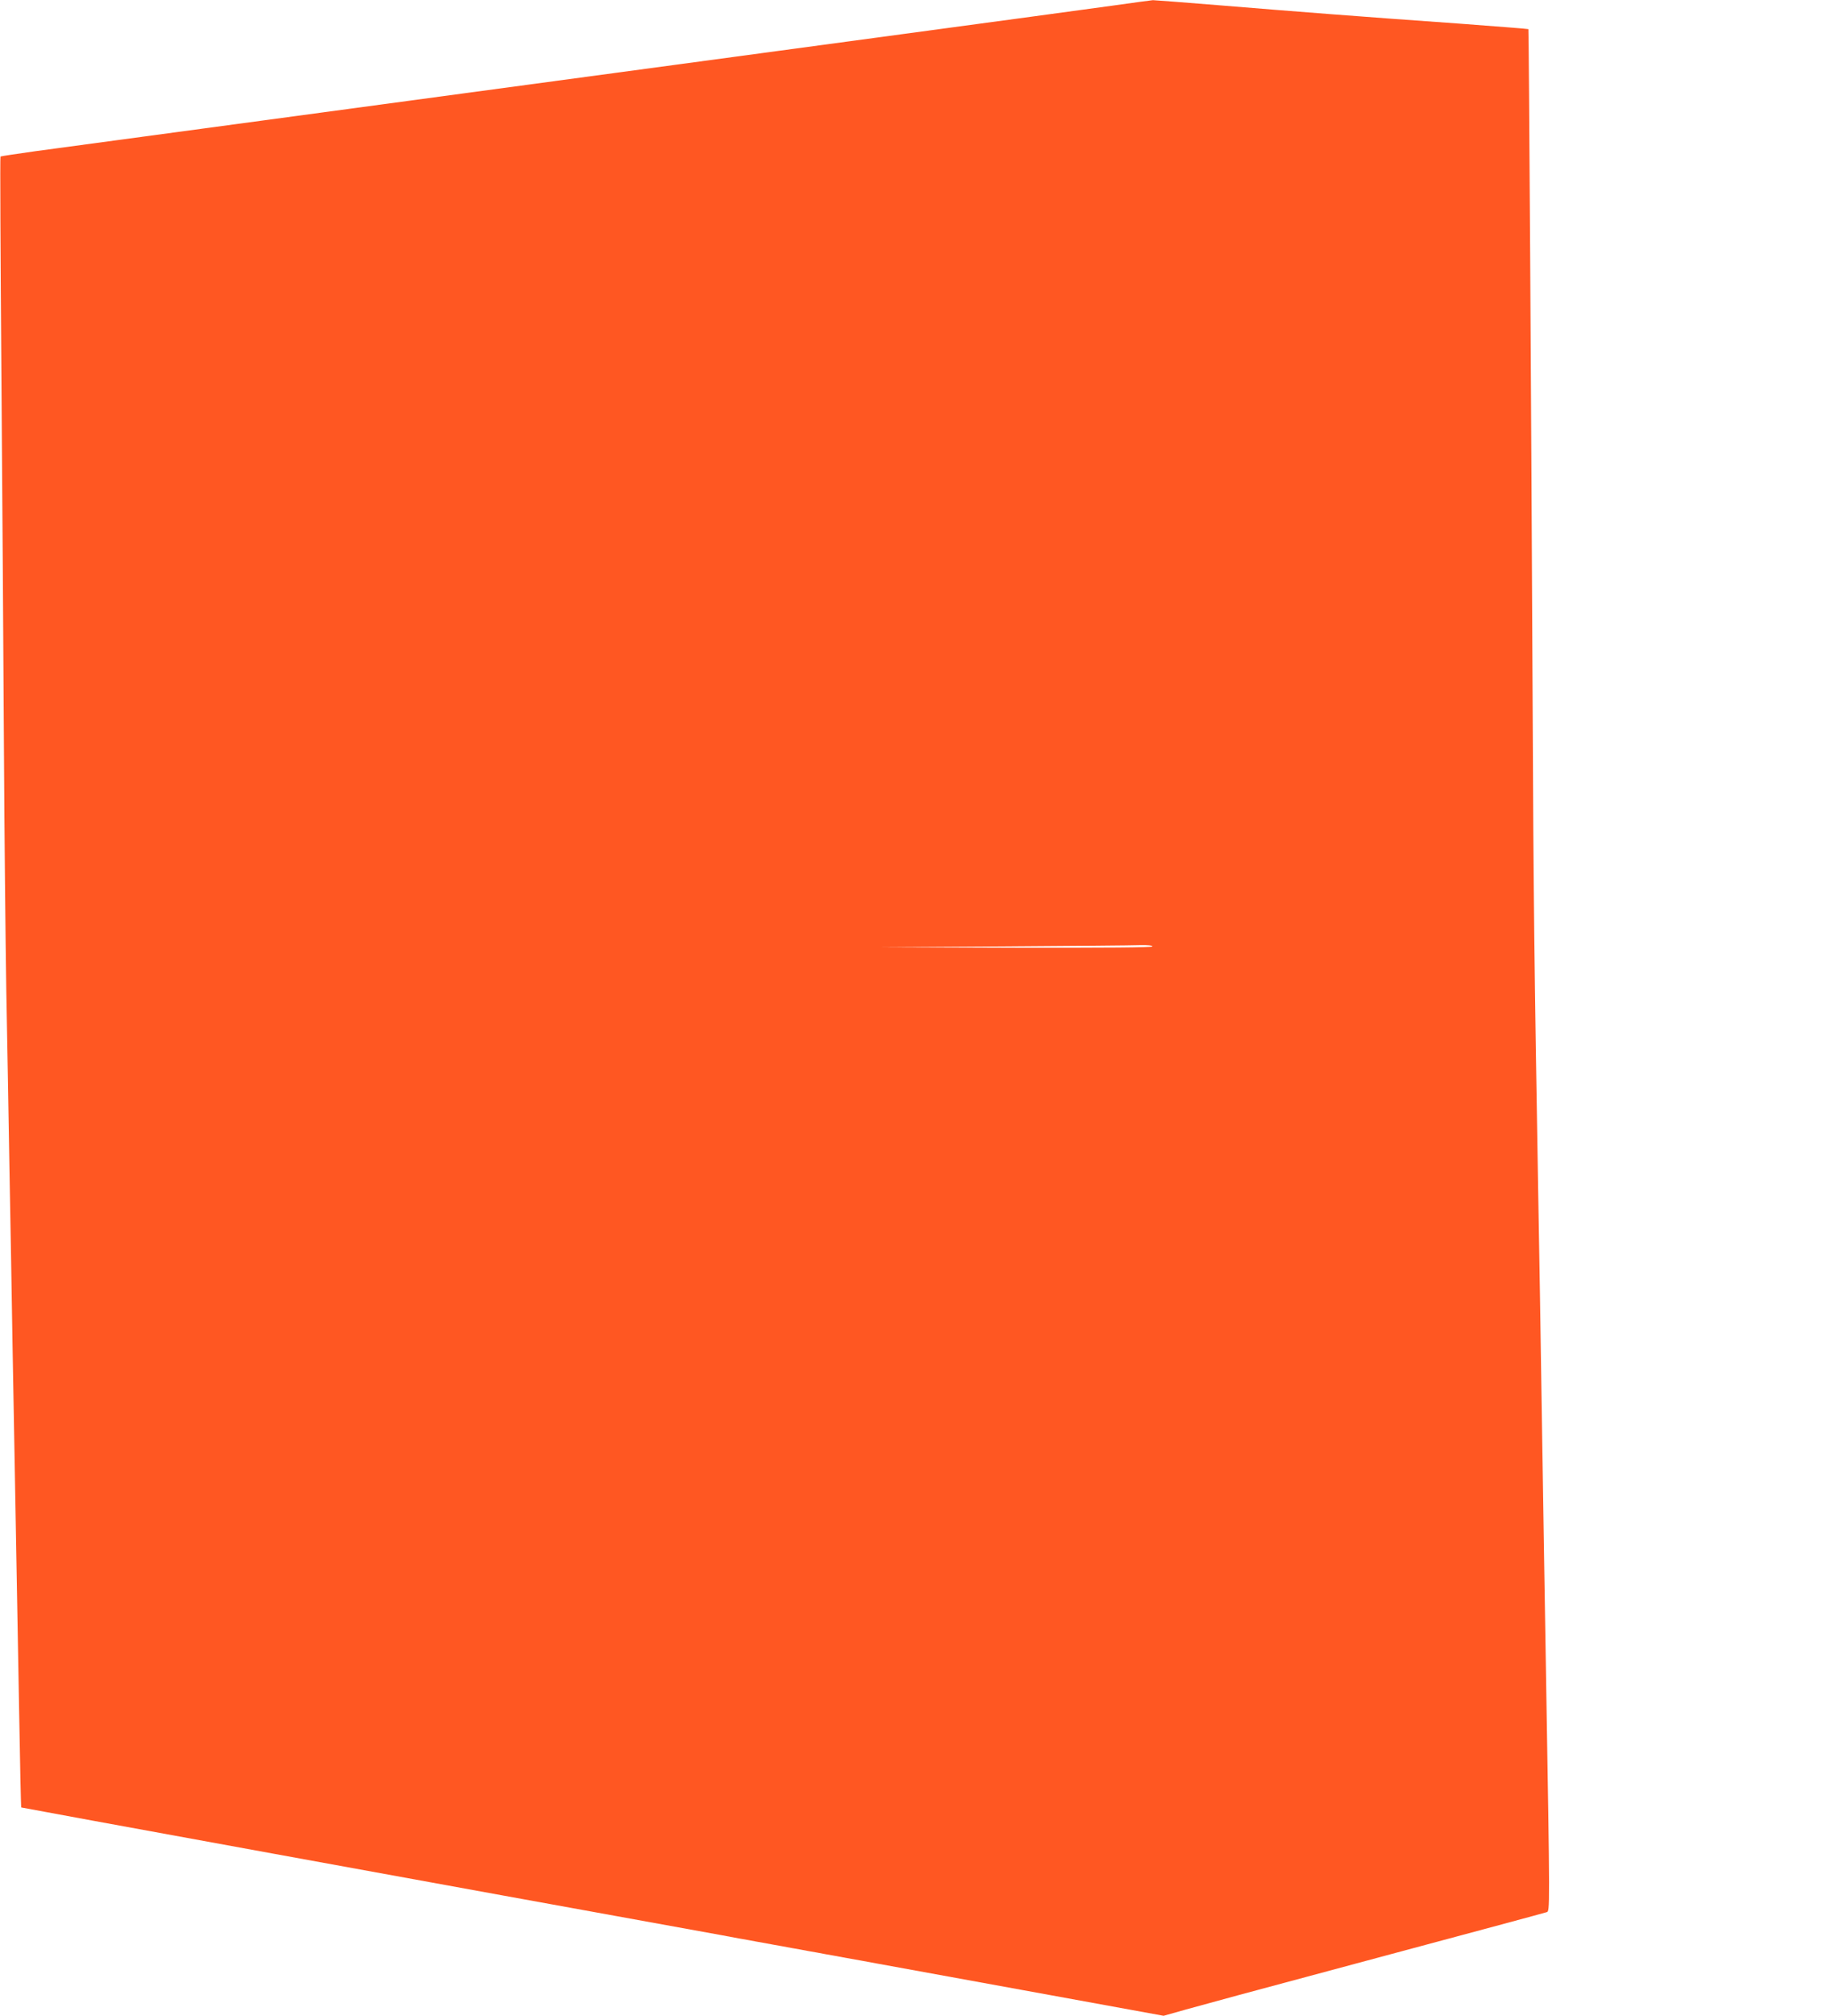 <?xml version="1.0" standalone="no"?>
<!DOCTYPE svg PUBLIC "-//W3C//DTD SVG 20010904//EN"
 "http://www.w3.org/TR/2001/REC-SVG-20010904/DTD/svg10.dtd">
<svg version="1.0" xmlns="http://www.w3.org/2000/svg"
 width="1163pt" height="1280pt" viewBox="0 0 1163 1280"
 preserveAspectRatio="xMidYMid meet">
<g transform="translate(0,1280) scale(0.1,-0.1)"
fill="#ff5722" stroke="none">
<path d="M7065 12764 c-262 -36 -342 -47 -2135 -289 -3822 -516 -4416 -596
-4704 -635 -121 -17 -221 -32 -223 -34 -3 -2 0 -629 6 -1392 6 -764 13 -1828
16 -2364 3 -536 10 -1229 15 -1540 6 -311 15 -819 20 -1130 6 -311 15 -824 20
-1140 6 -316 15 -816 20 -1110 5 -294 15 -821 21 -1170 6 -349 12 -636 14
-638 1 -2 2812 -515 4453 -812 28 -6 77 -14 107 -20 30 -5 80 -14 110 -20 30
-5 80 -14 110 -20 30 -5 80 -14 110 -20 30 -5 80 -14 110 -20 30 -5 80 -14
110 -20 30 -5 80 -14 110 -20 69 -12 156 -28 215 -39 25 -5 445 -81 933 -170
l888 -162 142 40 c173 48 346 95 1077 291 787 211 1192 320 1214 327 21 6 21
3 -4 1503 -5 316 -17 1012 -25 1545 -8 534 -19 1227 -25 1540 -24 1394 -30
1877 -35 3075 -9 1883 -24 4292 -27 4295 -2 2 -199 17 -438 35 -635 45 -1032
76 -1507 115 -232 19 -430 34 -440 34 -10 -1 -126 -16 -258 -35z m255 -5974
c0 -7 -294 -9 -867 -8 l-868 3 790 5 c435 3 825 6 868 8 46 1 77 -2 77 -8z"/>
</g>
</svg>
